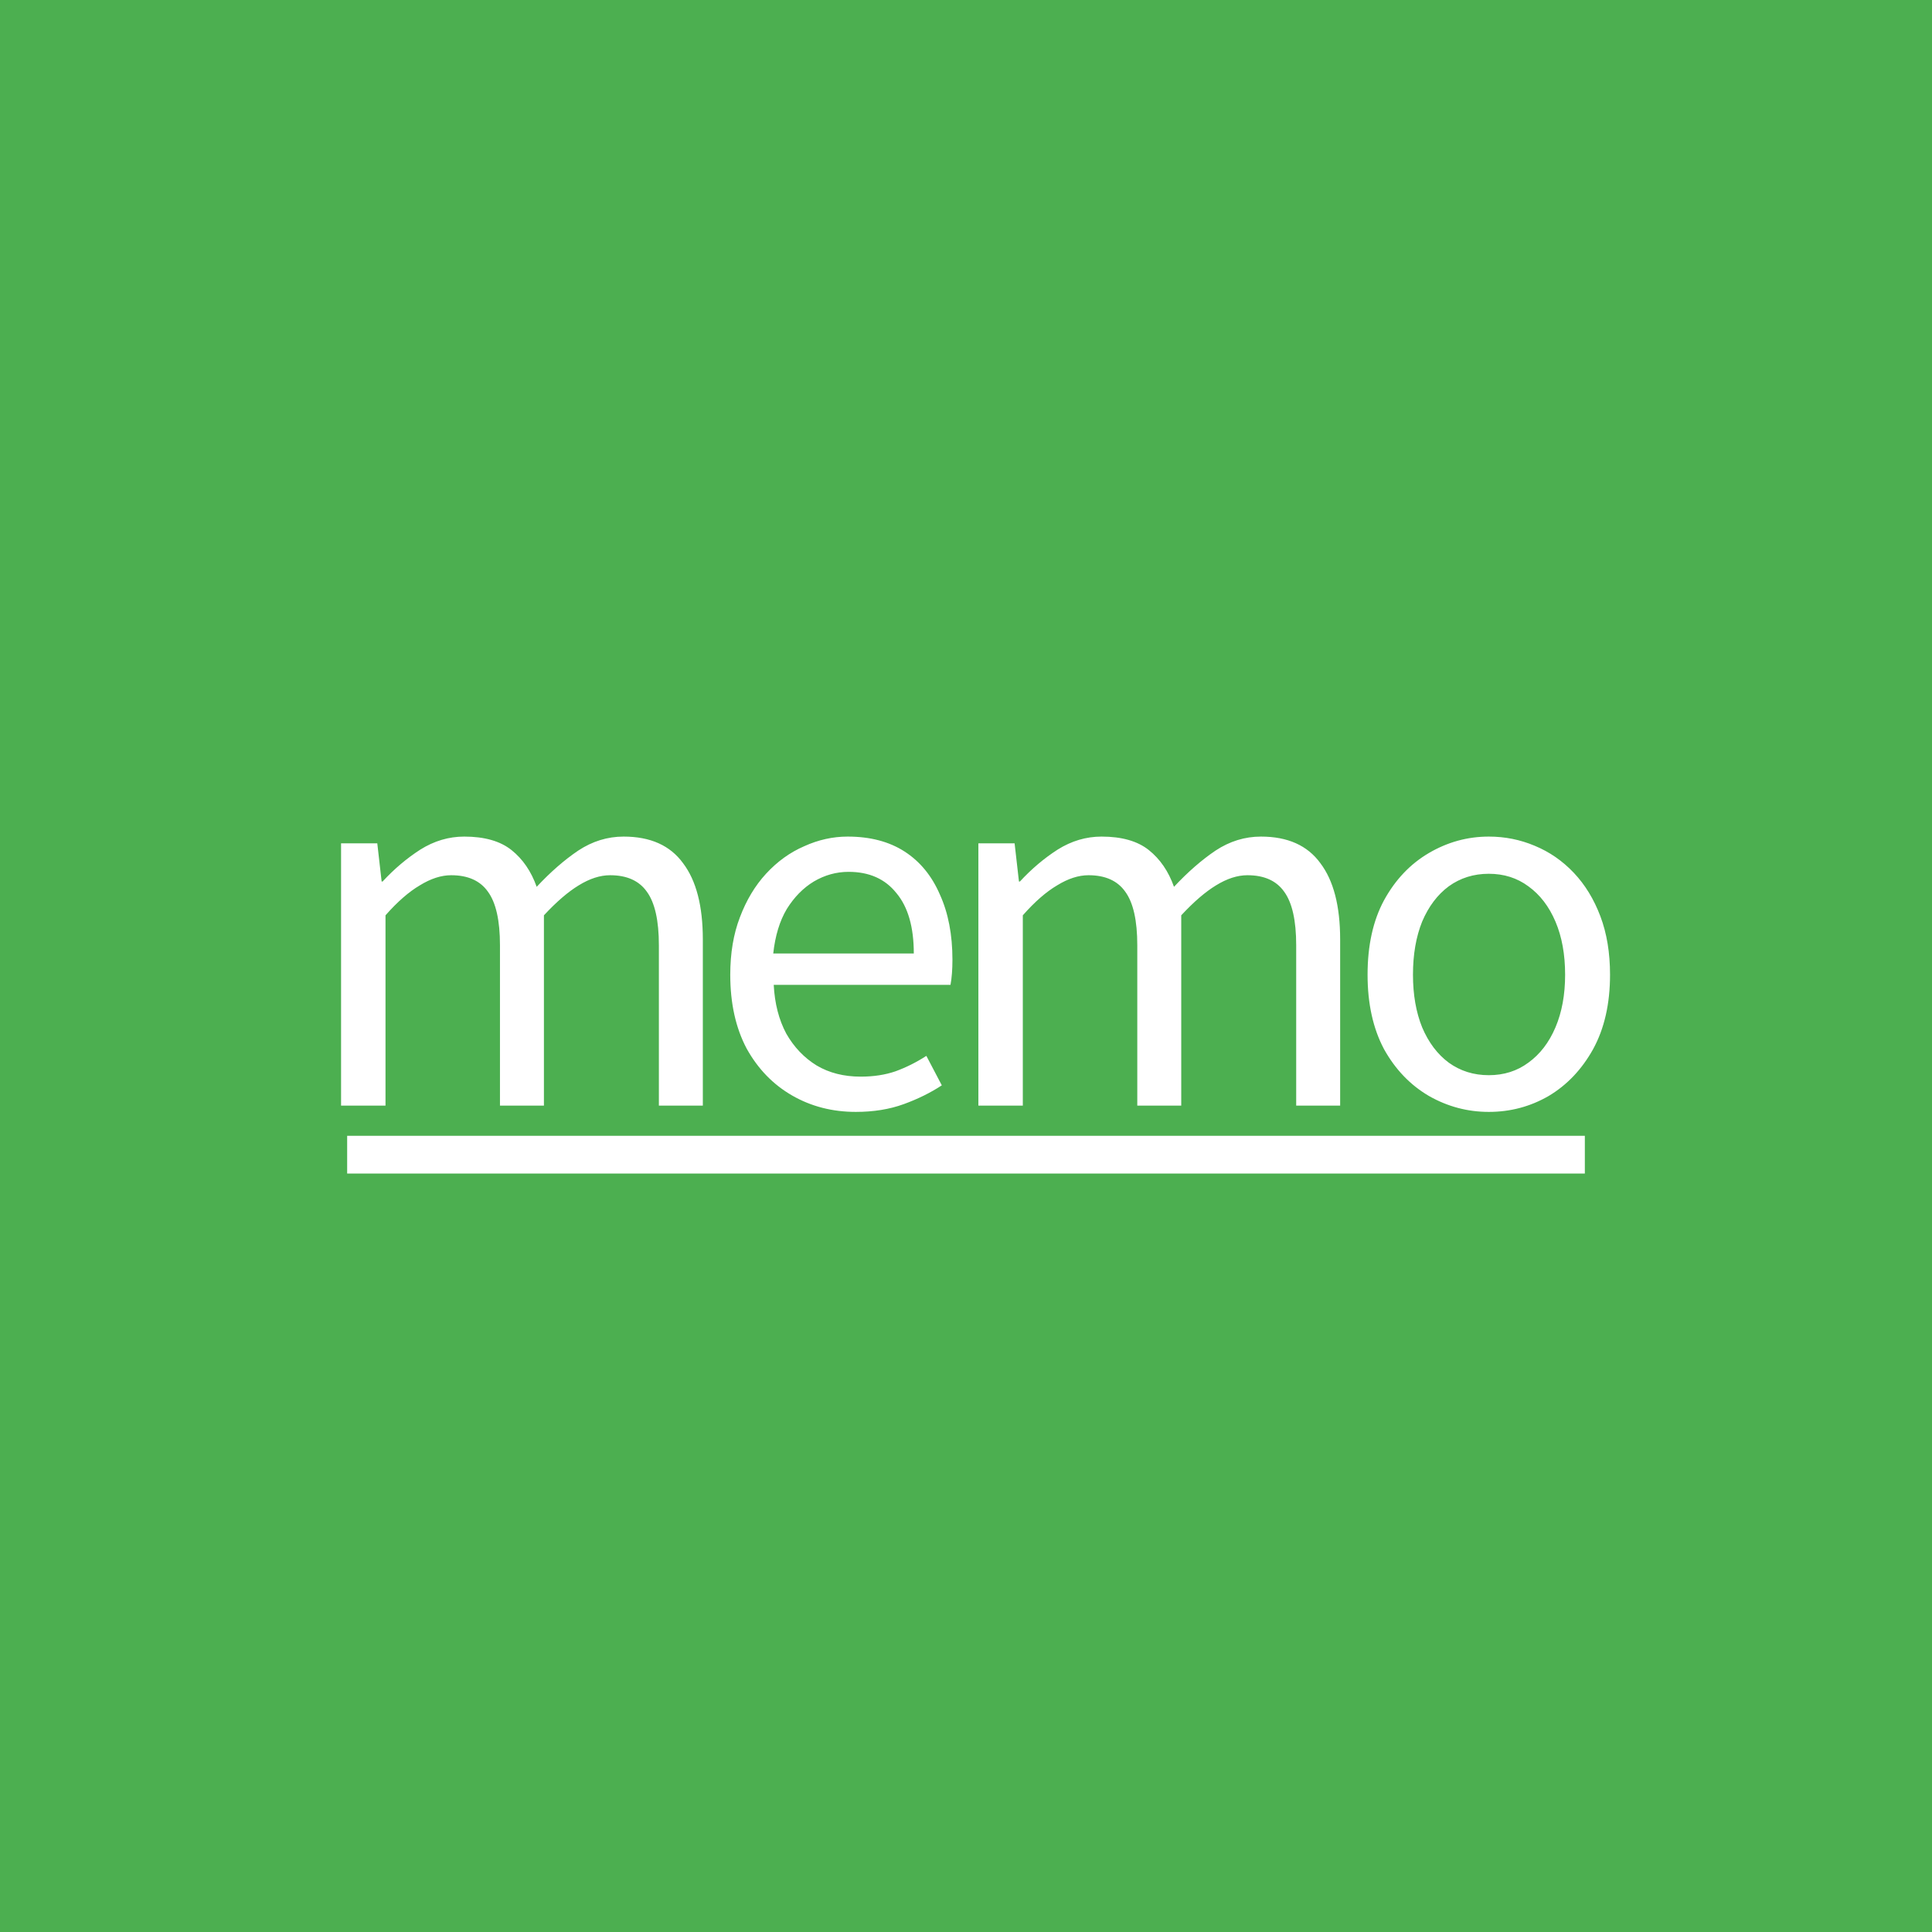 <svg width="512" height="512" viewBox="0 0 512 512" fill="none" xmlns="http://www.w3.org/2000/svg">
<rect width="512" height="512" fill="#4CAF50"/>
<path d="M90.386 293V223.496H99.986L101.138 233.608H101.394C104.466 230.28 107.794 227.464 111.378 225.16C115.047 222.856 118.93 221.704 123.026 221.704C128.402 221.704 132.583 222.899 135.57 225.288C138.557 227.677 140.775 230.92 142.226 235.016C145.895 231.091 149.565 227.891 153.234 225.416C156.989 222.941 160.999 221.704 165.266 221.704C172.349 221.704 177.597 224.051 181.01 228.744C184.509 233.352 186.258 240.093 186.258 248.968V293H174.61V250.504C174.61 243.933 173.543 239.197 171.41 236.296C169.362 233.395 166.119 231.944 161.682 231.944C159.037 231.944 156.263 232.84 153.362 234.632C150.546 236.339 147.474 238.984 144.146 242.568V293H132.498V250.504C132.498 243.933 131.431 239.197 129.298 236.296C127.25 233.395 124.007 231.944 119.57 231.944C116.925 231.944 114.151 232.84 111.25 234.632C108.349 236.339 105.319 238.984 102.162 242.568V293H90.386ZM226.806 294.664C220.577 294.664 214.945 293.213 209.91 290.312C204.875 287.411 200.865 283.272 197.878 277.896C194.977 272.435 193.526 265.907 193.526 258.312C193.526 252.595 194.379 247.517 196.086 243.08C197.793 238.557 200.097 234.717 202.998 231.56C205.985 228.317 209.355 225.885 213.11 224.264C216.865 222.557 220.705 221.704 224.63 221.704C230.603 221.704 235.638 223.027 239.734 225.672C243.83 228.317 246.945 232.115 249.078 237.064C251.297 241.928 252.406 247.688 252.406 254.344C252.406 255.624 252.363 256.819 252.278 257.928C252.193 259.037 252.065 260.061 251.894 261H205.046C205.302 265.949 206.411 270.259 208.374 273.928C210.422 277.512 213.11 280.328 216.438 282.376C219.766 284.339 223.649 285.32 228.086 285.32C231.499 285.32 234.571 284.851 237.302 283.912C240.118 282.888 242.849 281.523 245.494 279.816L249.59 287.624C246.603 289.587 243.233 291.251 239.478 292.616C235.723 293.981 231.499 294.664 226.806 294.664ZM204.918 252.68H242.166C242.166 245.683 240.63 240.349 237.558 236.68C234.571 232.925 230.347 231.048 224.886 231.048C221.643 231.048 218.571 231.901 215.67 233.608C212.854 235.315 210.465 237.747 208.502 240.904C206.625 244.061 205.43 247.987 204.918 252.68ZM259.281 293V223.496H268.881L270.033 233.608H270.289C273.361 230.28 276.689 227.464 280.273 225.16C283.942 222.856 287.825 221.704 291.921 221.704C297.297 221.704 301.478 222.899 304.465 225.288C307.452 227.677 309.67 230.92 311.121 235.016C314.79 231.091 318.46 227.891 322.129 225.416C325.884 222.941 329.894 221.704 334.161 221.704C341.244 221.704 346.492 224.051 349.905 228.744C353.404 233.352 355.153 240.093 355.153 248.968V293H343.505V250.504C343.505 243.933 342.438 239.197 340.305 236.296C338.257 233.395 335.014 231.944 330.577 231.944C327.932 231.944 325.158 232.84 322.257 234.632C319.441 236.339 316.369 238.984 313.041 242.568V293H301.393V250.504C301.393 243.933 300.326 239.197 298.193 236.296C296.145 233.395 292.902 231.944 288.465 231.944C285.82 231.944 283.046 232.84 280.145 234.632C277.244 236.339 274.214 238.984 271.057 242.568V293H259.281ZM394.549 294.664C388.917 294.664 383.626 293.256 378.677 290.44C373.728 287.539 369.76 283.4 366.773 278.024C363.872 272.563 362.421 265.992 362.421 258.312C362.421 250.547 363.872 243.976 366.773 238.6C369.76 233.139 373.728 228.957 378.677 226.056C383.626 223.155 388.917 221.704 394.549 221.704C398.816 221.704 402.869 222.515 406.709 224.136C410.634 225.757 414.09 228.147 417.077 231.304C420.064 234.461 422.41 238.301 424.117 242.824C425.824 247.347 426.677 252.509 426.677 258.312C426.677 265.992 425.184 272.563 422.197 278.024C419.21 283.4 415.285 287.539 410.421 290.44C405.557 293.256 400.266 294.664 394.549 294.664ZM394.549 284.936C398.56 284.936 402.058 283.827 405.045 281.608C408.117 279.389 410.506 276.275 412.213 272.264C413.92 268.253 414.773 263.603 414.773 258.312C414.773 252.936 413.92 248.243 412.213 244.232C410.506 240.221 408.117 237.107 405.045 234.888C402.058 232.669 398.56 231.56 394.549 231.56C390.538 231.56 386.997 232.669 383.925 234.888C380.938 237.107 378.592 240.221 376.885 244.232C375.264 248.243 374.453 252.936 374.453 258.312C374.453 263.603 375.264 268.253 376.885 272.264C378.592 276.275 380.938 279.389 383.925 281.608C386.997 283.827 390.538 284.936 394.549 284.936Z" fill="white"/>
<line x1="92" y1="306" x2="420" y2="306" stroke="white" stroke-width="10"/>
</svg>
